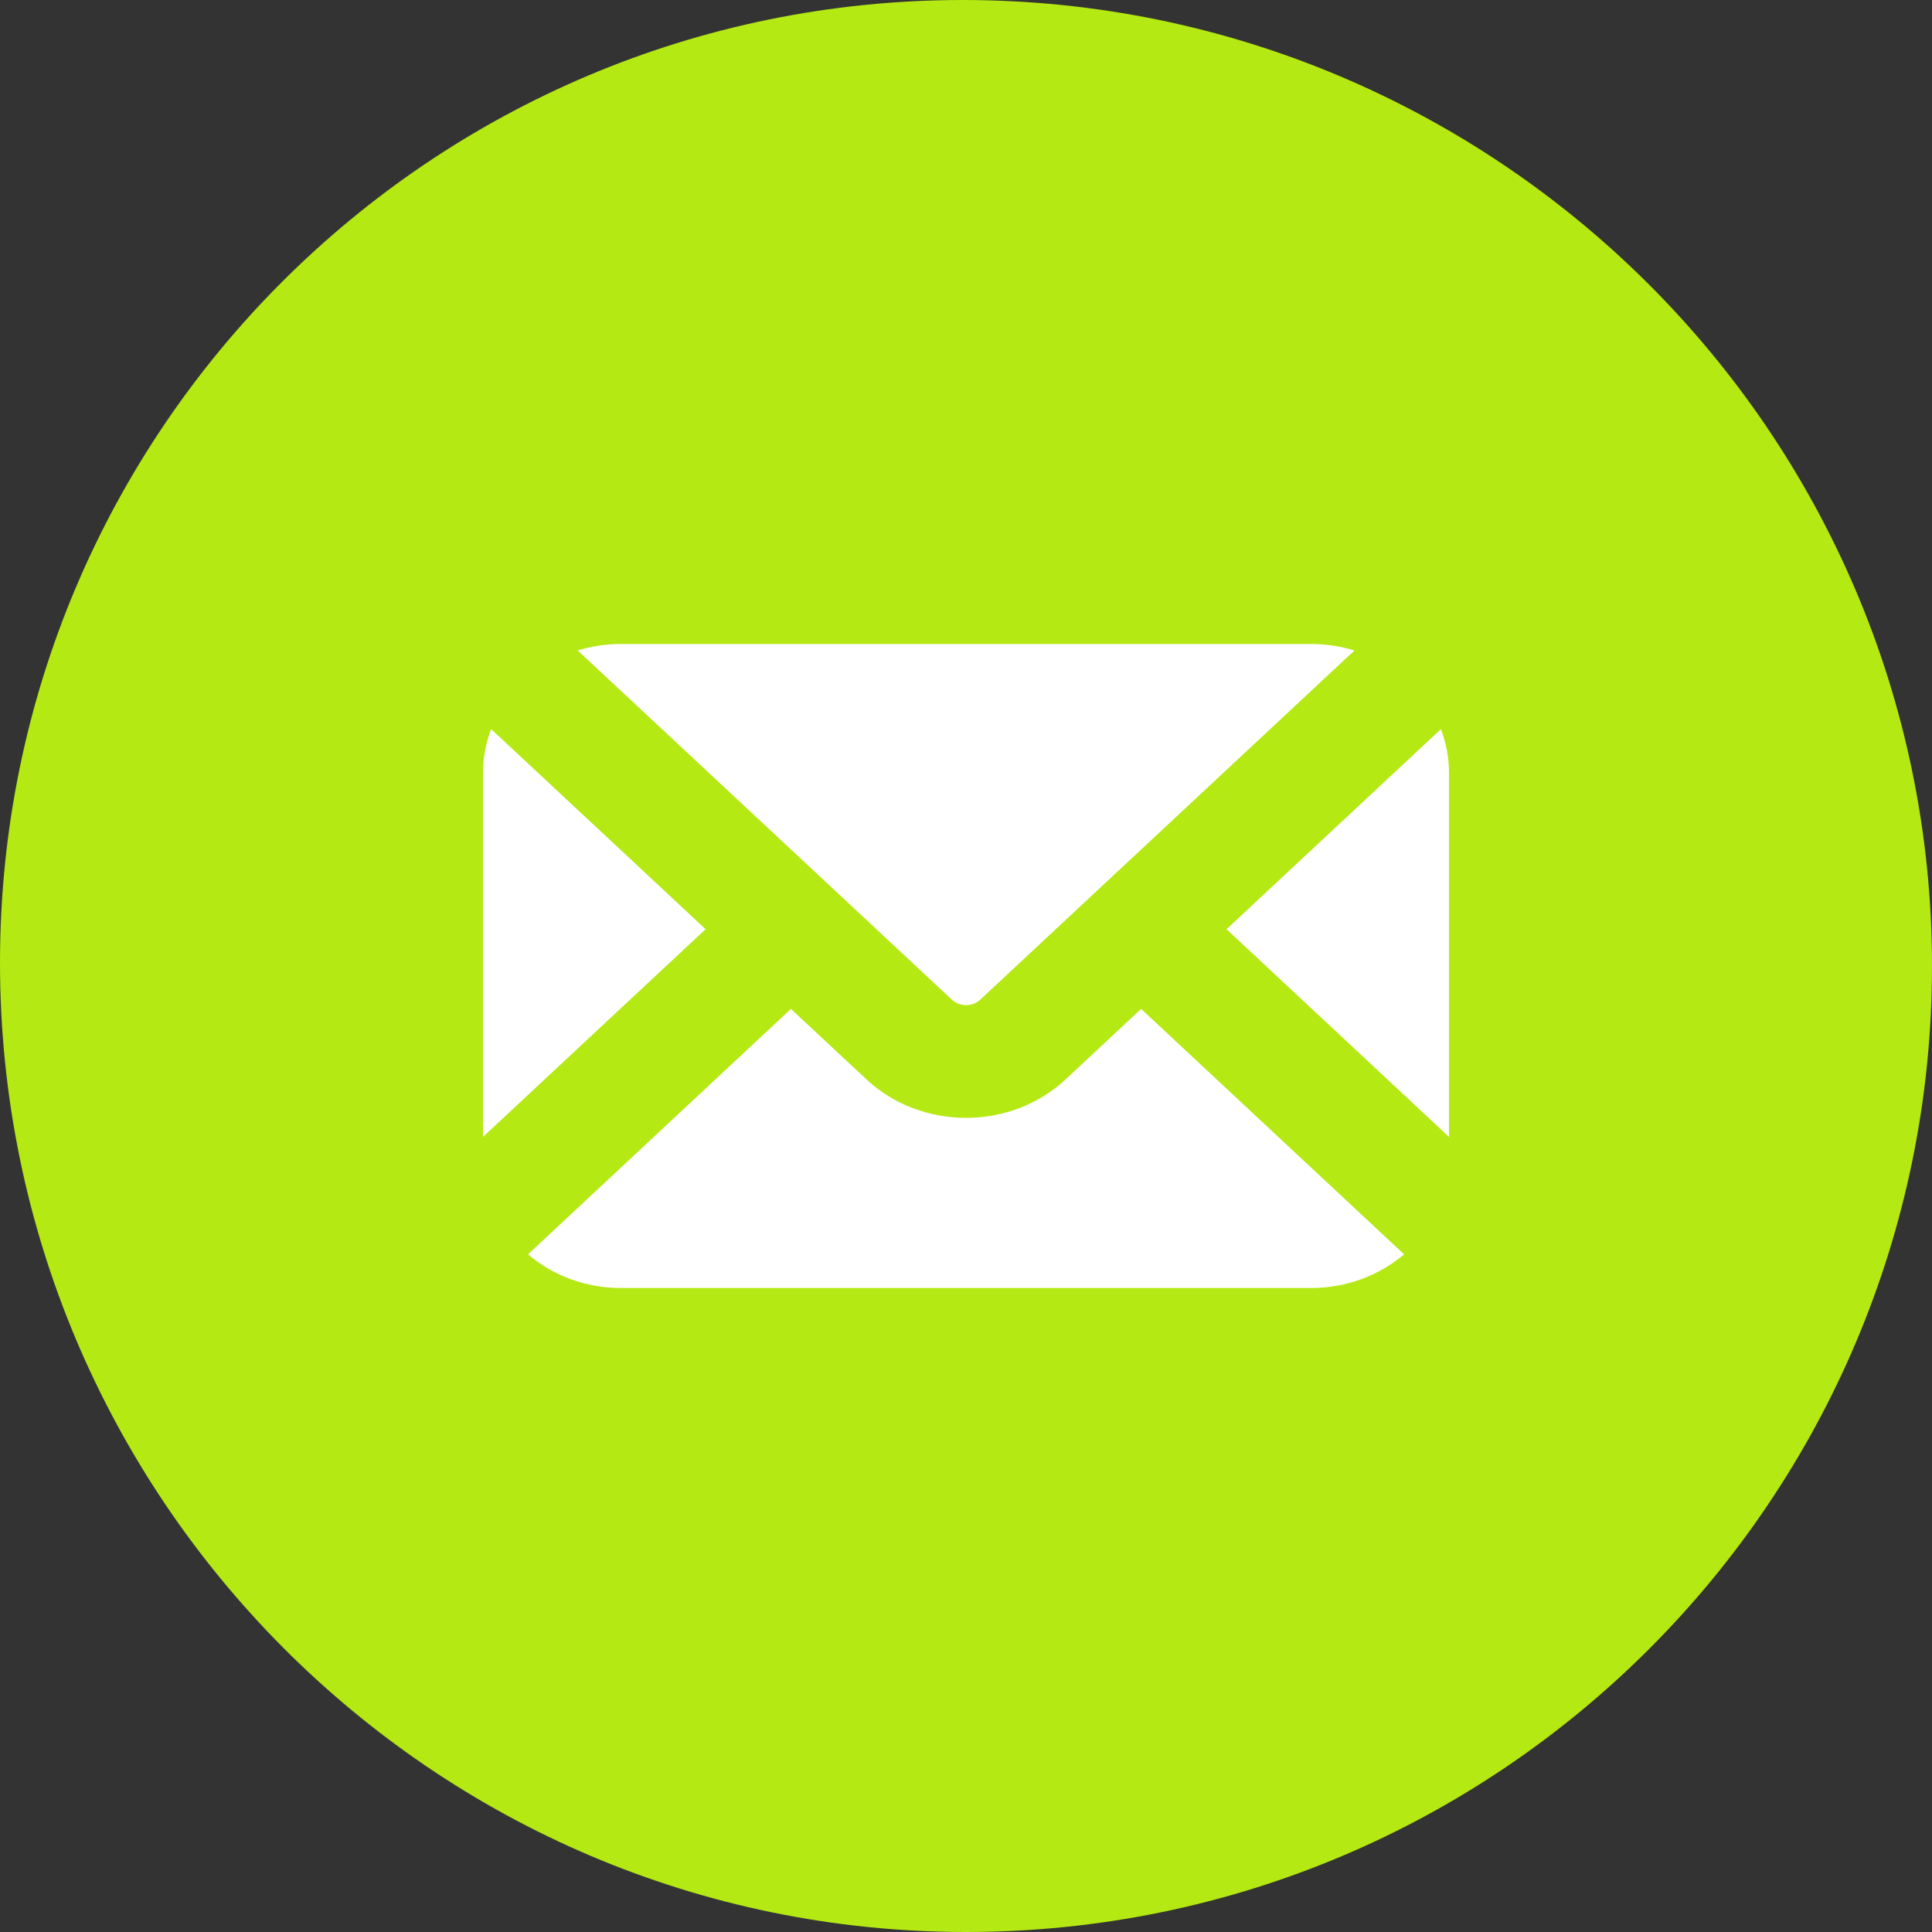 <?xml version="1.0" encoding="UTF-8"?> <svg xmlns="http://www.w3.org/2000/svg" width="24" height="24" viewBox="0 0 24 24" fill="none"><rect x="0" y="0" width="24" height="24" fill="#333333" stroke="none"/><path fill-rule="evenodd" clip-rule="evenodd" d="M11.959 0C18.587 0 24 5.373 24 12C24 18.627 18.627 24 12 24C5.373 24 0 18.587 0 11.959C0 5.354 5.354 0 11.959 0Z" fill="#B4E913"></path><path d="M16.825 8.081C16.655 8.028 16.474 8 16.286 8H7.714C7.526 8 7.345 8.028 7.176 8.08L11.824 12.418C11.921 12.509 12.08 12.509 12.177 12.418L16.825 8.081Z" fill="white"></path><path d="M6.101 9.057C6.036 9.227 6 9.409 6 9.6V14.123L8.765 11.543L6.101 9.057Z" fill="white"></path><path d="M6.559 15.582C6.864 15.842 7.269 16 7.714 16H16.286C16.731 16 17.137 15.841 17.442 15.582L14.175 12.533L13.238 13.408C12.554 14.046 11.446 14.046 10.763 13.408L9.825 12.533L6.559 15.582Z" fill="white"></path><path d="M18 14.123L15.236 11.543L17.899 9.058C17.964 9.227 18 9.41 18 9.6V14.123Z" fill="white"></path></svg> 